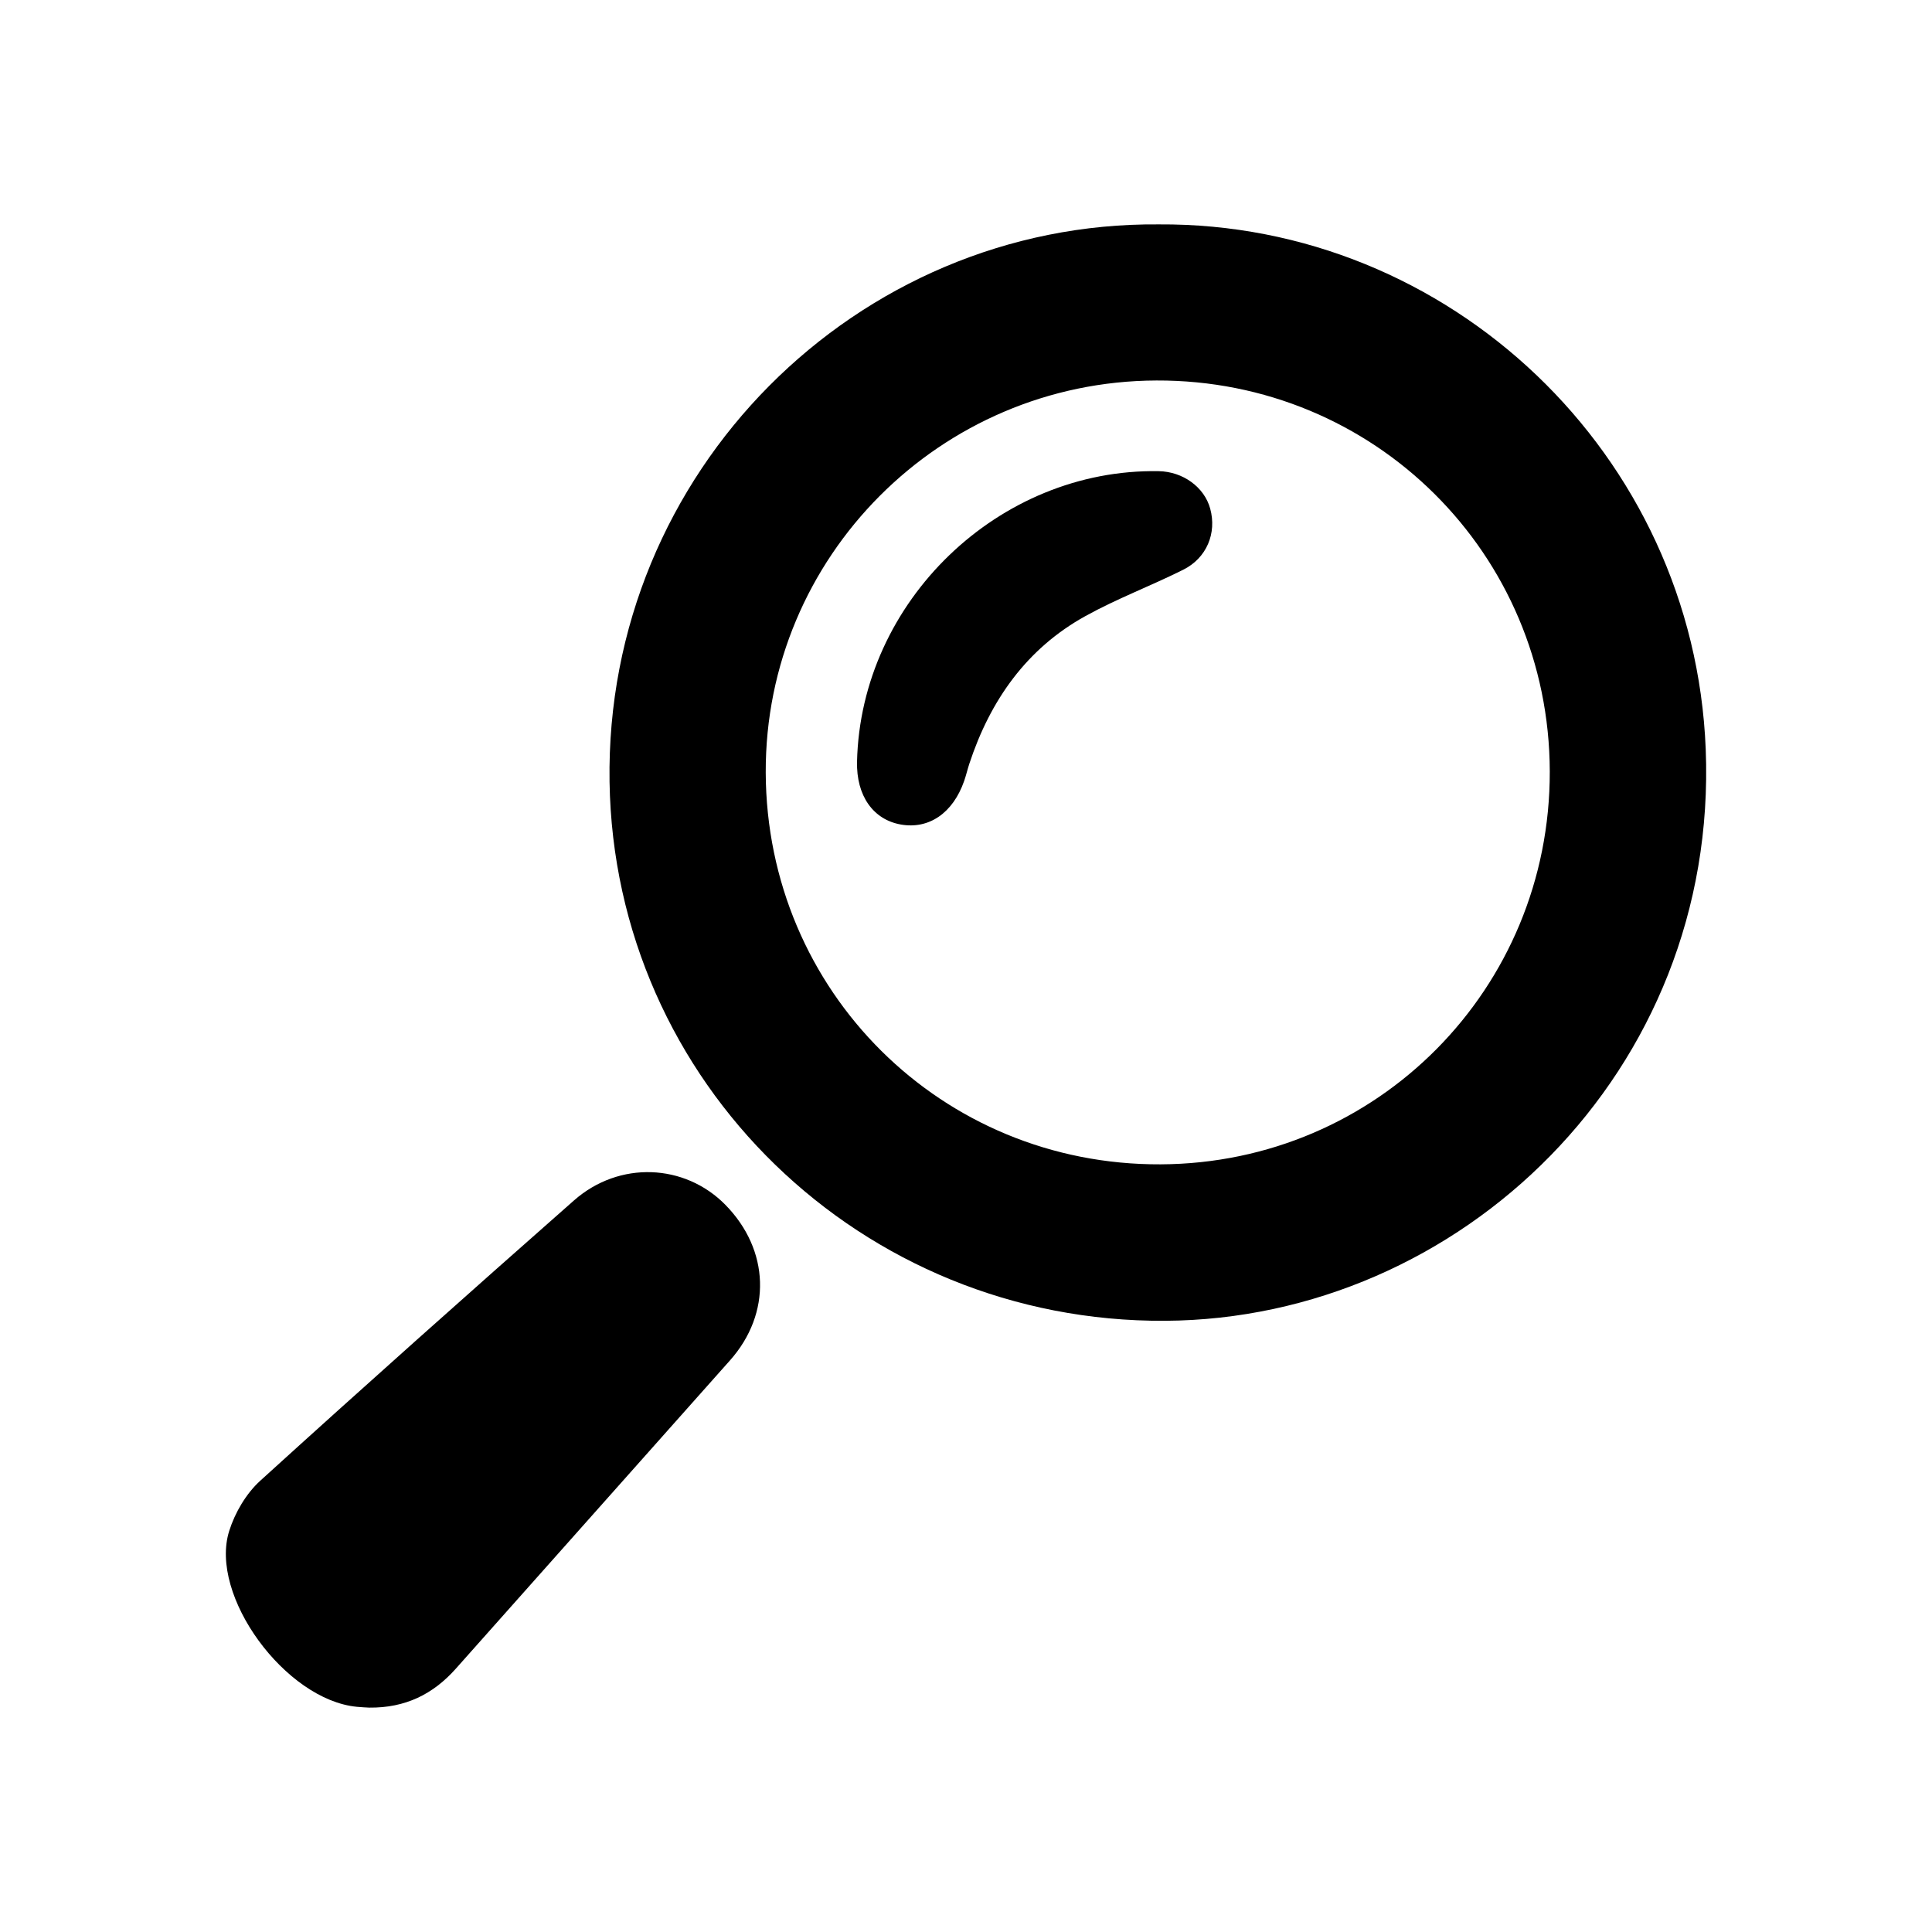 <?xml version="1.0" encoding="utf-8"?>
<!-- Generator: Adobe Illustrator 16.0.0, SVG Export Plug-In . SVG Version: 6.00 Build 0)  -->
<!DOCTYPE svg PUBLIC "-//W3C//DTD SVG 1.1//EN" "http://www.w3.org/Graphics/SVG/1.1/DTD/svg11.dtd">
<svg version="1.1" id="Layer_1" xmlns="http://www.w3.org/2000/svg" xmlns:xlink="http://www.w3.org/1999/xlink" x="0px" y="0px"
	 width="50px" height="50px" viewBox="0 0 50 50" enable-background="new 0 0 50 50" xml:space="preserve">
<g>
	<path fill-rule="evenodd" clip-rule="evenodd" d="M29.991,5.807c7.508-0.048,13.848,5.935,14.153,13.582
		c0.333,8.355-6.367,14.747-13.989,14.793c-7.859,0.048-14.261-6.167-14.38-13.951C15.653,12.209,22.179,5.739,29.991,5.807z
		 M19.817,19.994c0.021,5.666,4.555,10.165,10.218,10.139c5.609-0.025,10.085-4.545,10.073-10.168
		c-0.013-5.637-4.543-10.139-10.18-10.118C24.329,9.868,19.798,14.414,19.817,19.994z"/>
	<path fill-rule="evenodd" clip-rule="evenodd" d="M9.556,44.193c-0.077-0.004-0.198-0.009-0.319-0.021
		c-1.847-0.175-3.837-2.877-3.304-4.555c0.15-0.475,0.441-0.969,0.807-1.3c2.685-2.44,5.395-4.853,8.117-7.252
		c1.169-1.028,2.862-0.953,3.913,0.113c1.151,1.17,1.205,2.811,0.122,4.029c-2.363,2.661-4.732,5.317-7.096,7.979
		C11.208,43.847,10.49,44.203,9.556,44.193z"/>
	<path fill-rule="evenodd" clip-rule="evenodd" d="M22.18,19.713c0.094-4.15,3.667-7.592,7.808-7.519
		c0.627,0.011,1.181,0.414,1.332,0.97c0.173,0.632-0.088,1.276-0.699,1.581c-0.834,0.417-1.713,0.747-2.527,1.197
		c-1.528,0.844-2.468,2.185-3.008,3.824c-0.048,0.147-0.083,0.3-0.134,0.446c-0.289,0.828-0.909,1.254-1.635,1.127
		C22.595,21.213,22.16,20.59,22.18,19.713z"/>
</g>
</svg>
